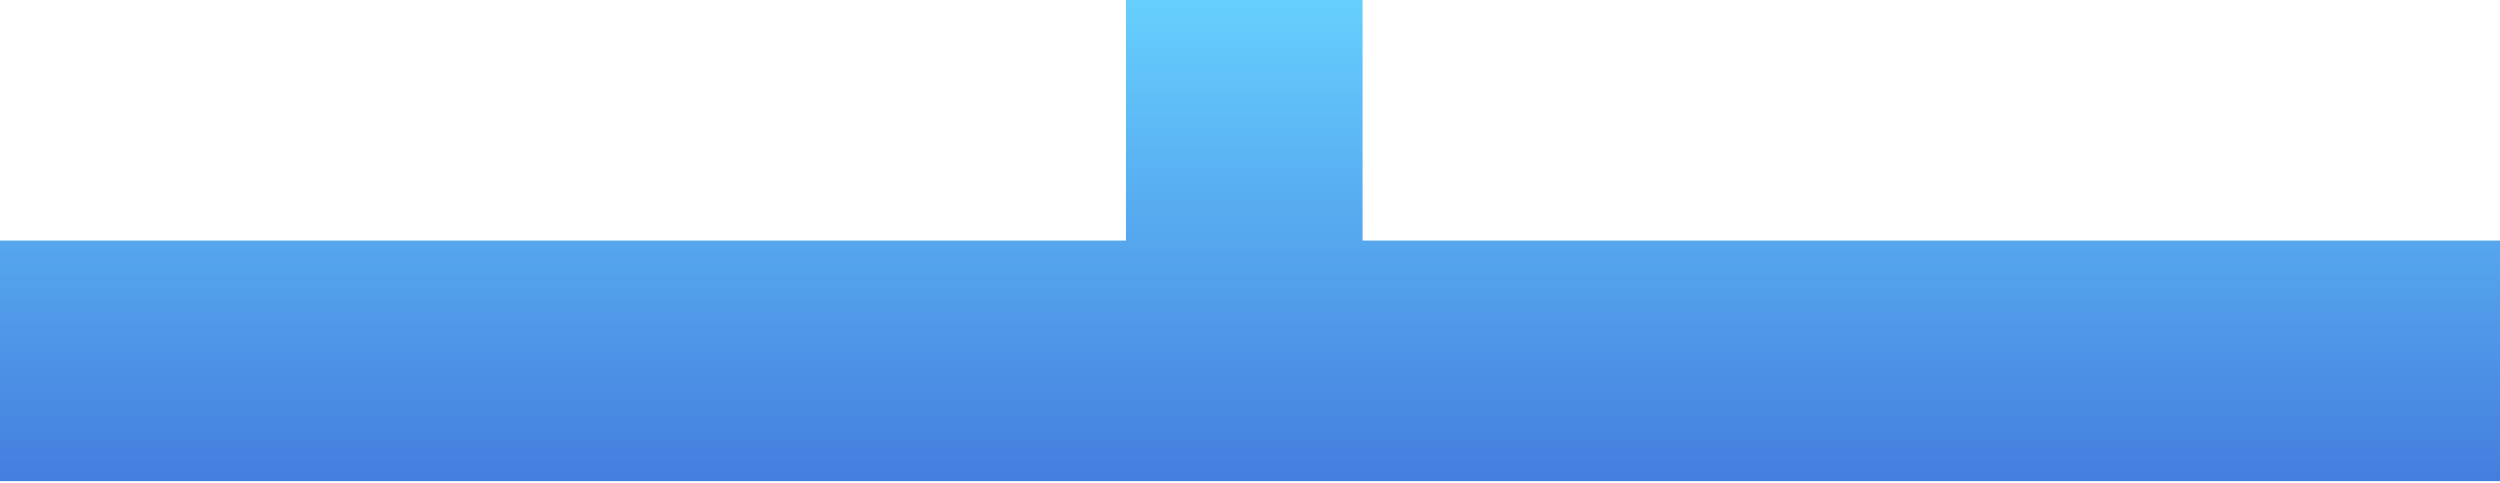 <?xml version="1.0" encoding="UTF-8"?> <svg xmlns="http://www.w3.org/2000/svg" width="1036" height="200" viewBox="0 0 1036 200" fill="none"> <path d="M466.595 0H564.659V99.693H1036V199.386H564.659H466.595H0V99.693H466.595V0Z" fill="url(#paint0_linear_0_8)"></path> <defs> <linearGradient id="paint0_linear_0_8" x1="518" y1="0" x2="518" y2="199.386" gradientUnits="userSpaceOnUse"> <stop stop-color="#66CFFD"></stop> <stop offset="1" stop-color="#447EDE"></stop> </linearGradient> </defs> </svg> 